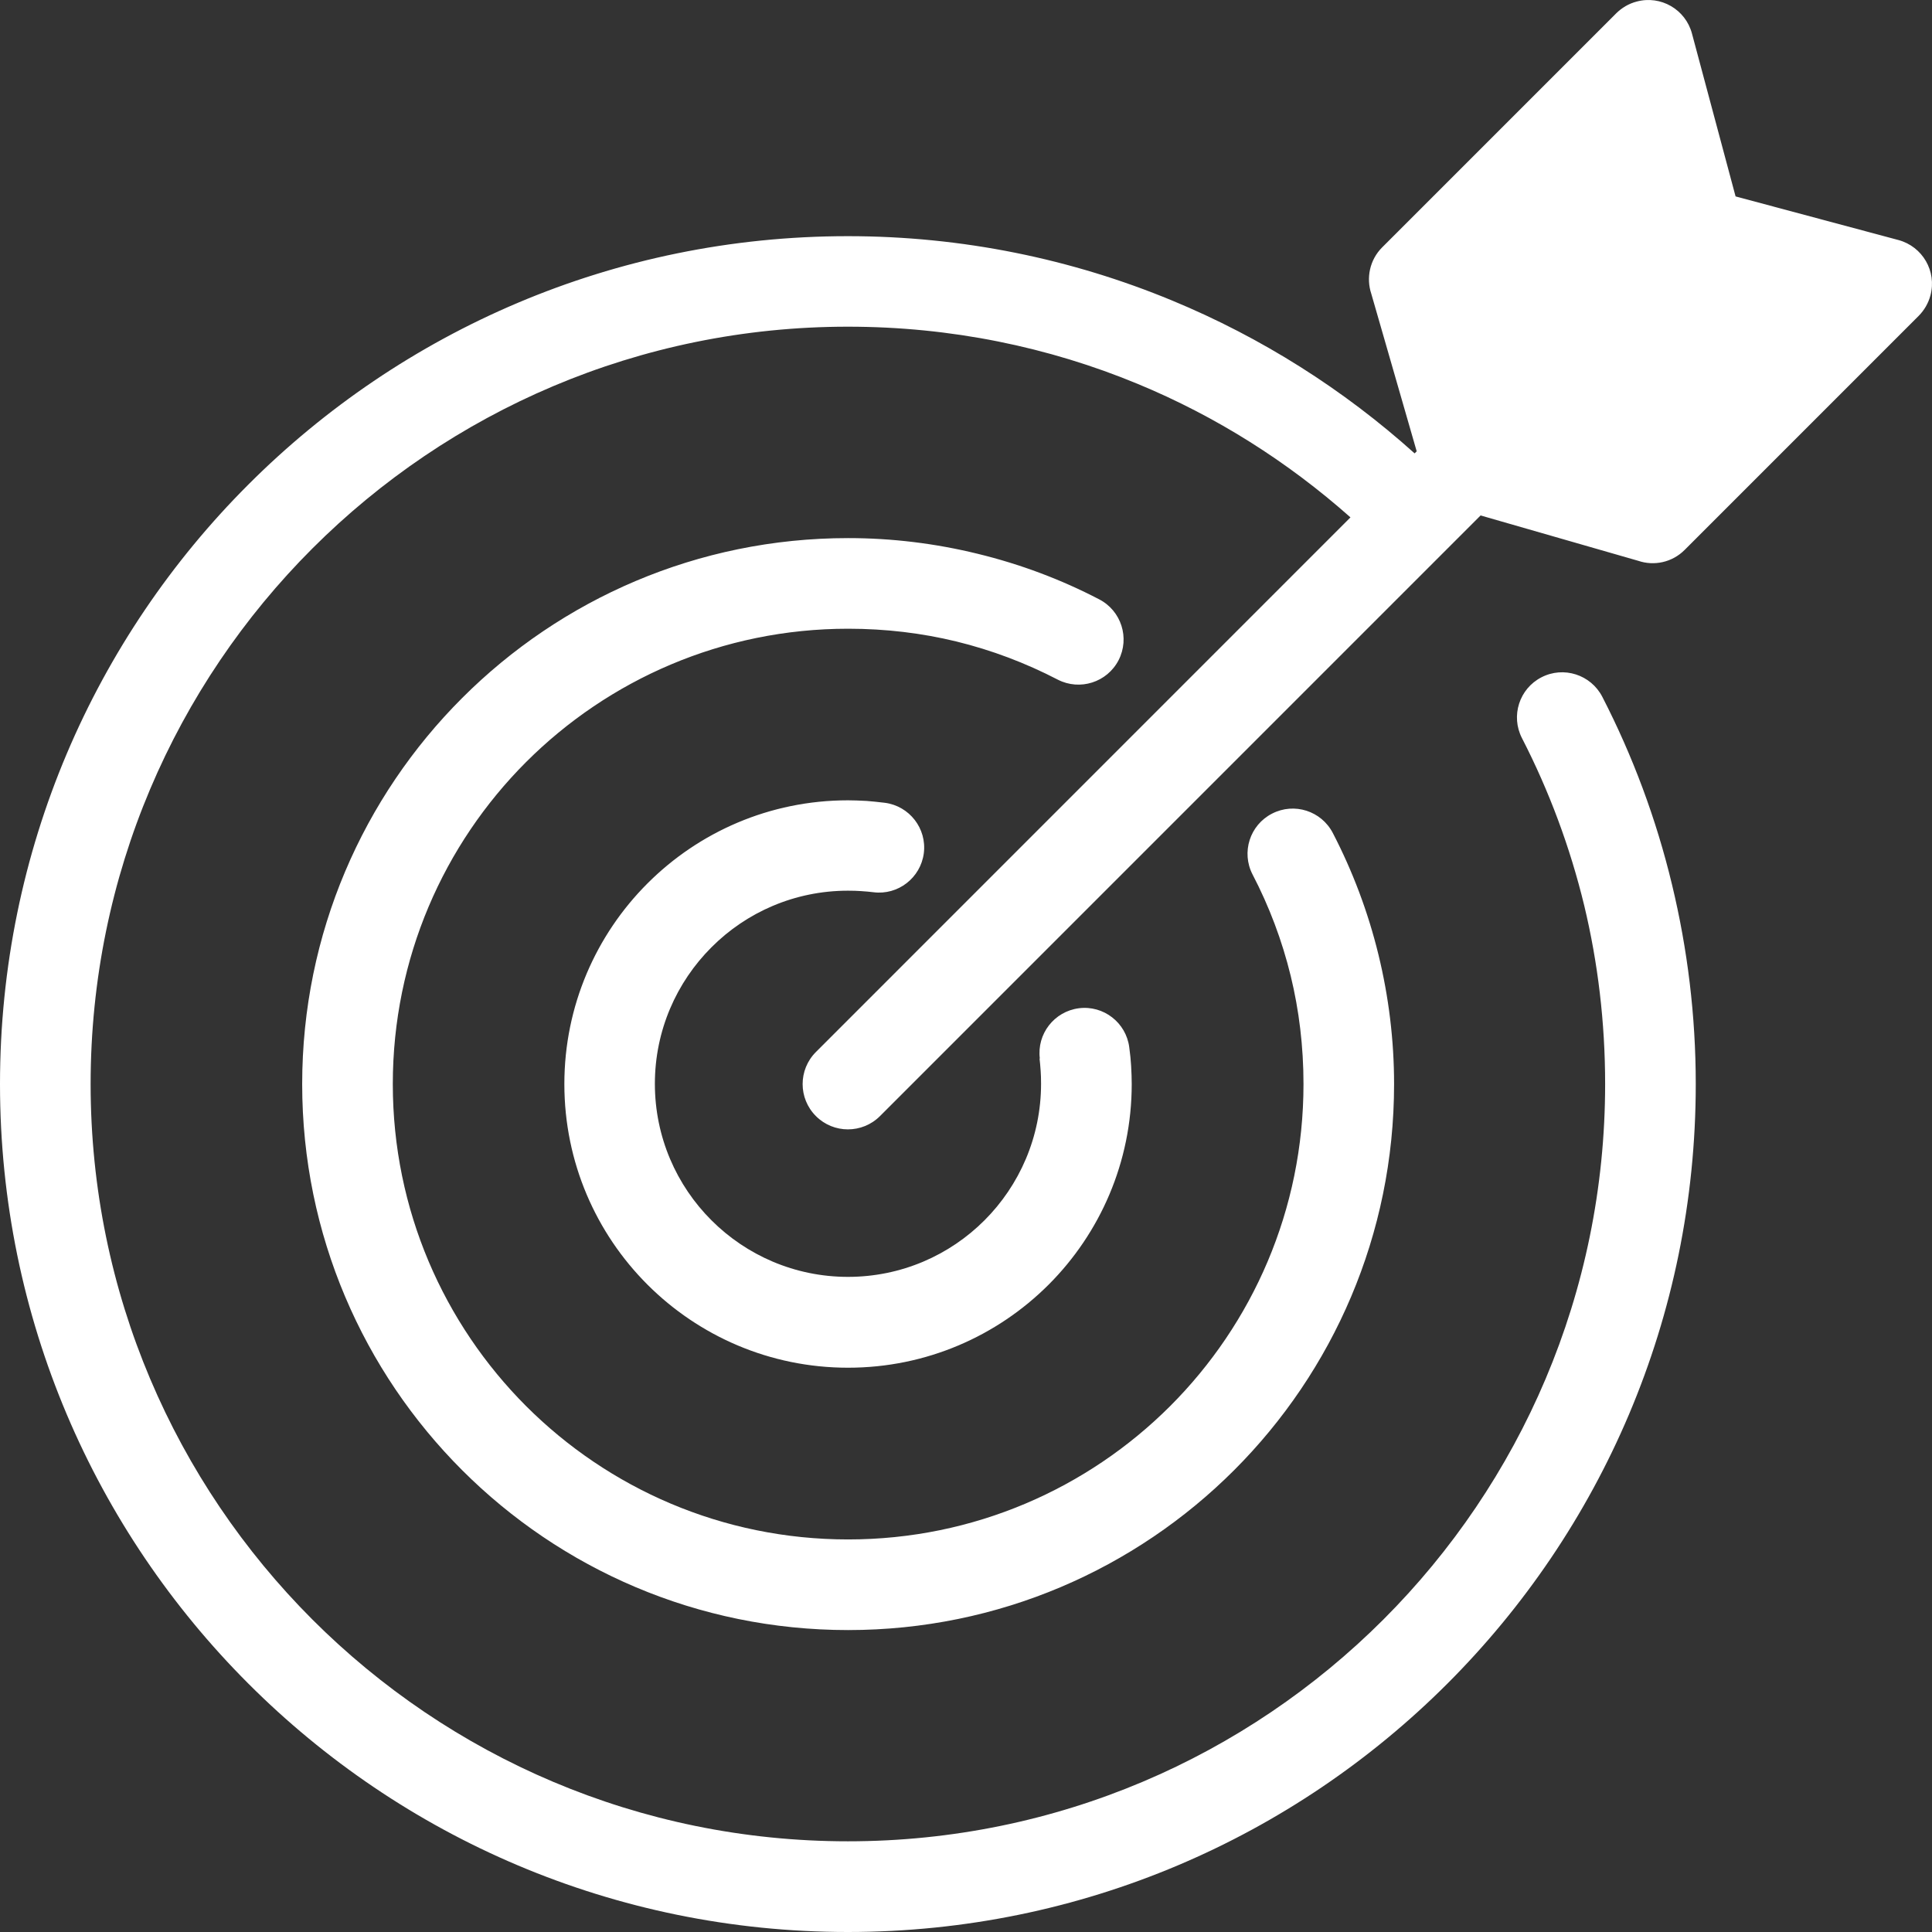<svg width="54" height="54" viewBox="0 0 54 54" fill="none" xmlns="http://www.w3.org/2000/svg">
<rect x="0" y="0" width="54" height="54" fill="#333333" stroke="none"/>
<path fill-rule="evenodd" clip-rule="evenodd" d="M29.064 29.59C28.975 28.901 29.465 28.27 30.155 28.181C30.844 28.093 31.475 28.583 31.563 29.272C31.589 29.465 31.607 29.635 31.615 29.785C31.626 29.979 31.632 30.152 31.632 30.299C31.632 32.487 30.744 34.471 29.31 35.906C27.875 37.34 25.894 38.228 23.703 38.228C21.515 38.228 19.532 37.34 18.097 35.906C16.662 34.471 15.774 32.49 15.774 30.299C15.774 28.11 16.662 26.127 18.097 24.692C19.531 23.257 21.512 22.369 23.703 22.369C23.85 22.369 24.023 22.376 24.218 22.386C24.364 22.397 24.537 22.415 24.73 22.438C25.419 22.527 25.909 23.158 25.821 23.847C25.732 24.536 25.101 25.027 24.412 24.938C24.317 24.927 24.2 24.914 24.058 24.906C23.965 24.899 23.846 24.895 23.701 24.895C22.21 24.895 20.86 25.5 19.886 26.477C18.909 27.453 18.304 28.803 18.304 30.292C18.304 31.783 18.909 33.133 19.886 34.108C20.862 35.084 22.213 35.689 23.701 35.689C25.192 35.689 26.542 35.084 27.517 34.108C28.493 33.131 29.098 31.781 29.098 30.292C29.098 30.147 29.094 30.029 29.087 29.936C29.076 29.793 29.068 29.676 29.055 29.581L29.064 29.59ZM39.598 12.618L38.328 8.211C38.181 7.77 38.282 7.264 38.632 6.914L45.176 0.37C45.33 0.219 45.522 0.102 45.745 0.044C46.419 -0.138 47.112 0.264 47.291 0.938L48.51 5.49L53.062 6.709C53.736 6.891 54.138 7.582 53.956 8.258C53.896 8.481 53.781 8.673 53.63 8.826L47.086 15.371C46.736 15.721 46.231 15.825 45.79 15.675L41.383 14.407L24.596 31.195C24.101 31.69 23.299 31.69 22.805 31.195C22.31 30.701 22.31 29.899 22.805 29.404L37.746 14.461C35.994 12.906 33.987 11.635 31.799 10.73C29.31 9.699 26.575 9.131 23.699 9.131C17.853 9.131 12.562 11.501 8.731 15.33C4.901 19.16 2.533 24.454 2.533 30.298C2.533 36.145 4.903 41.436 8.731 45.266C12.562 49.097 17.855 51.465 23.699 51.465C29.545 51.465 34.836 49.095 38.666 45.266C42.497 41.436 44.864 36.142 44.864 30.298C44.864 28.57 44.661 26.902 44.281 25.316C43.884 23.674 43.296 22.103 42.54 20.632C42.22 20.012 42.464 19.249 43.084 18.931C43.702 18.611 44.465 18.856 44.785 19.476C45.631 21.12 46.29 22.879 46.733 24.724C47.167 26.523 47.397 28.39 47.397 30.3C47.397 36.845 44.743 42.771 40.455 47.058C36.166 51.347 30.24 54 23.698 54C17.154 54 11.228 51.347 6.942 47.058C2.653 42.769 0 36.843 0 30.3C0 23.756 2.653 17.829 6.942 13.543C11.23 9.254 17.154 6.601 23.698 6.601C26.9 6.601 29.959 7.24 32.757 8.398C35.268 9.437 37.558 10.891 39.539 12.672L39.593 12.618L39.598 12.618ZM35.009 24.441C34.689 23.821 34.934 23.058 35.554 22.741C36.174 22.421 36.934 22.665 37.254 23.285C37.805 24.348 38.237 25.487 38.529 26.686C38.814 27.855 38.965 29.067 38.965 30.301C38.965 34.514 37.256 38.33 34.495 41.091C31.734 43.852 27.918 45.561 23.706 45.561C19.493 45.561 15.677 43.852 12.916 41.091C10.155 38.33 8.446 34.514 8.446 30.301C8.446 26.088 10.155 22.272 12.916 19.511C15.677 16.749 19.493 15.04 23.706 15.04C24.939 15.04 26.151 15.191 27.32 15.477C28.519 15.768 29.66 16.198 30.721 16.751C31.341 17.071 31.583 17.832 31.265 18.452C30.945 19.072 30.183 19.314 29.565 18.996C28.67 18.532 27.72 18.171 26.728 17.929C25.771 17.696 24.758 17.573 23.706 17.573C20.191 17.573 17.008 18.998 14.705 21.299C12.402 23.603 10.979 26.785 10.979 30.3C10.979 33.815 12.405 36.998 14.705 39.301C17.009 41.604 20.191 43.028 23.706 43.028C27.22 43.028 30.403 41.602 32.706 39.301C35.009 36.998 36.433 33.815 36.433 30.3C36.433 29.246 36.309 28.237 36.076 27.278C35.834 26.286 35.474 25.333 35.009 24.441Z" fill="white"/>
</svg>
